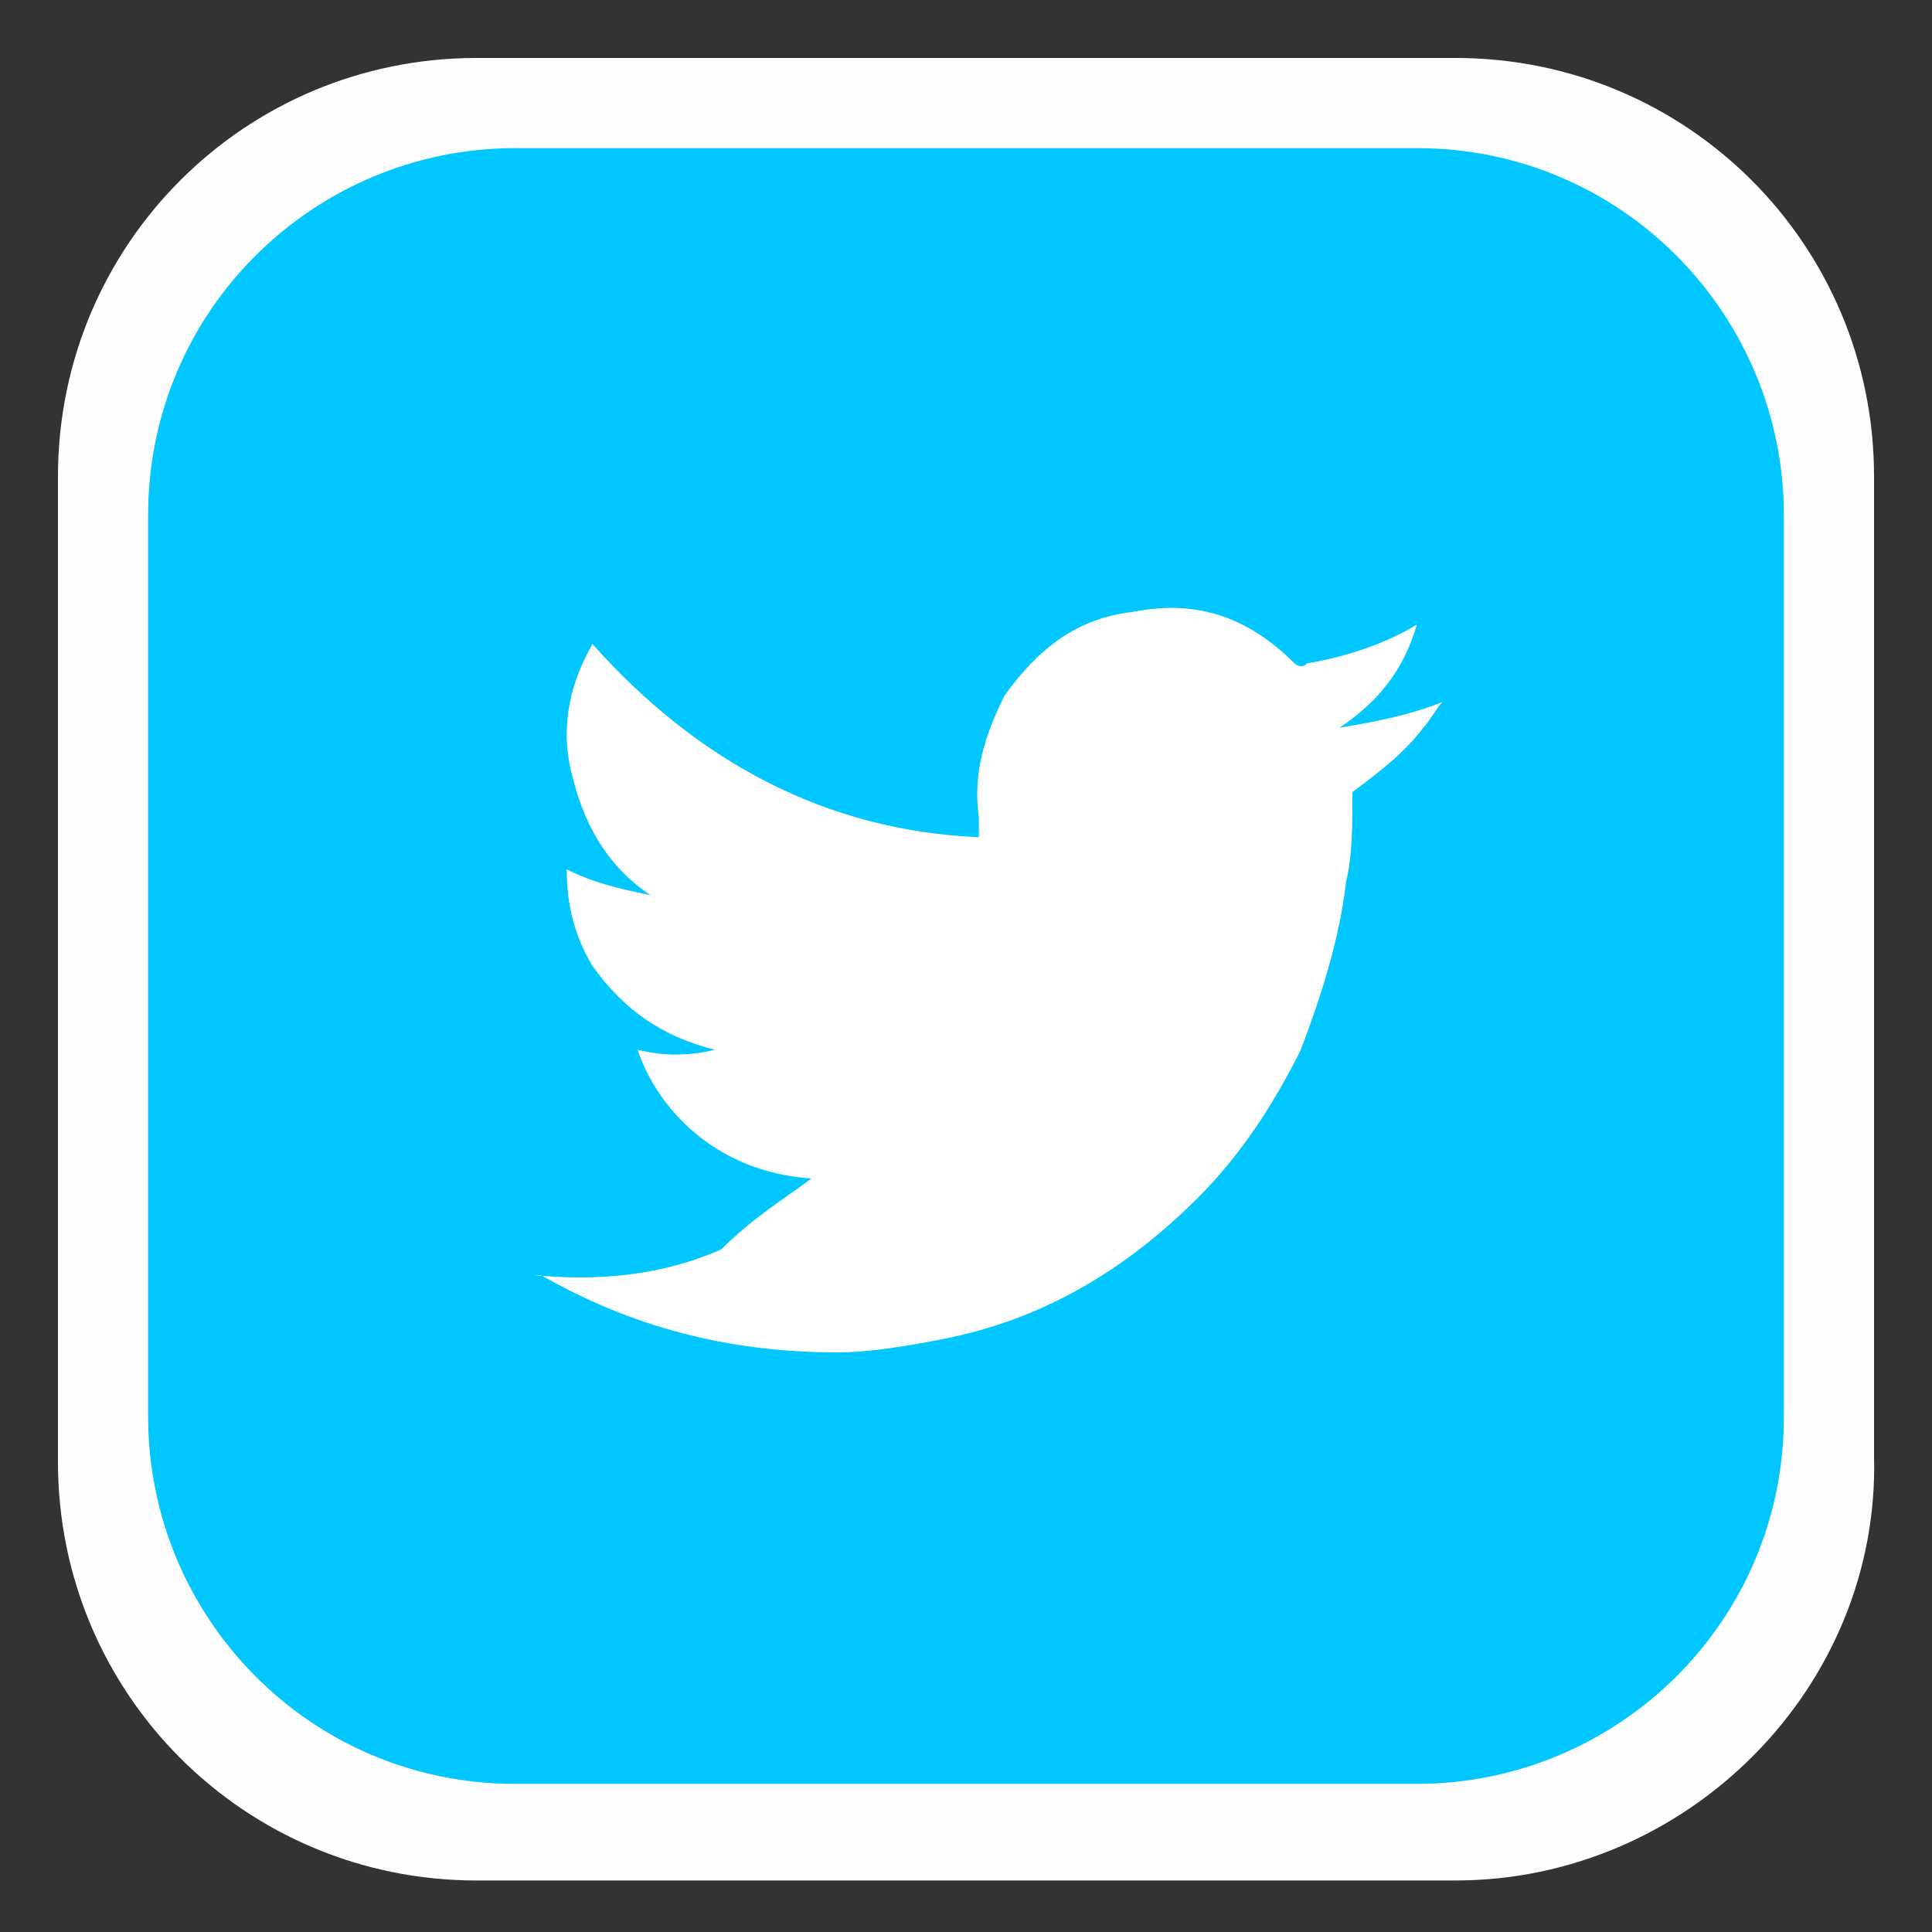<?xml version="1.0" encoding="utf-8"?>
<!-- Generator: Adobe Illustrator 19.2.0, SVG Export Plug-In . SVG Version: 6.00 Build 0)  -->
<svg version="1.1" id="Capa_1" xmlns="http://www.w3.org/2000/svg" xmlns:xlink="http://www.w3.org/1999/xlink" x="0px" y="0px"
	 viewBox="0 0 30 30" style="enable-background:new 0 0 30 30;" xml:space="preserve">
<rect x="0" y="0" width="30" height="30" fill="#333333" stroke="none"/>
<style type="text/css">
	.st0{fill:#FEFEFE;}
	.st1{fill:#00C7FF;}
	.st2{fill-rule:evenodd;clip-rule:evenodd;fill:#FFFFFF;}
</style>
<g>
	<path class="st0" d="M22.6,29.2H7.4c-3.6,0-6.5-2.9-6.5-6.5V7.4c0-3.6,2.9-6.5,6.5-6.5h15.2c3.6,0,6.5,2.9,6.5,6.5v15.2
		C29.2,26.2,26.2,29.2,22.6,29.2z"/>
</g>
<g>
	<path class="st1" d="M27.7,22c0,3.2-2.6,5.7-5.7,5.7H8c-3.2,0-5.7-2.6-5.7-5.7V8c0-3.2,2.6-5.7,5.7-5.7h14c3.2,0,5.7,2.6,5.7,5.7
		V22z"/>
	<path class="st2" d="M12.6,18.3c-1.5-0.1-2.4-1.1-2.7-2c0.4,0.1,0.8,0.1,1.2,0c0,0,0,0,0,0c-0.8-0.2-1.4-0.6-1.9-1.3
		c-0.3-0.5-0.4-1-0.4-1.5c0.4,0.2,0.8,0.3,1.3,0.4c-0.6-0.4-1-1-1.2-1.8c-0.2-0.7-0.1-1.4,0.3-2.1c1.6,1.8,3.6,2.9,6,3
		c0-0.1,0-0.2,0-0.3c-0.1-0.7,0.1-1.3,0.4-1.9c0.5-0.7,1.1-1.2,2-1.3c1-0.2,1.8,0.1,2.5,0.8c0,0,0.1,0.1,0.2,0
		c0.6-0.1,1.2-0.3,1.7-0.6c0,0,0,0,0,0c0,0,0,0,0,0c-0.2,0.7-0.6,1.2-1.2,1.6c0.6-0.1,1.1-0.2,1.6-0.4c0,0,0,0,0,0
		c-0.1,0.1-0.2,0.3-0.3,0.4c-0.3,0.4-0.7,0.7-1.1,1c0,0,0,0,0,0.1c0,0.4,0,0.9-0.1,1.3c-0.1,0.9-0.4,1.8-0.7,2.6
		c-0.4,0.8-0.9,1.6-1.6,2.3c-1.1,1.1-2.4,1.9-4,2.2c-0.5,0.1-1.1,0.2-1.6,0.2c-1.7,0-3.2-0.4-4.6-1.2c0,0,0,0-0.1,0
		c1,0.1,2,0,2.9-0.4C11.7,18.9,12.2,18.6,12.6,18.3z"/>
</g>
</svg>
